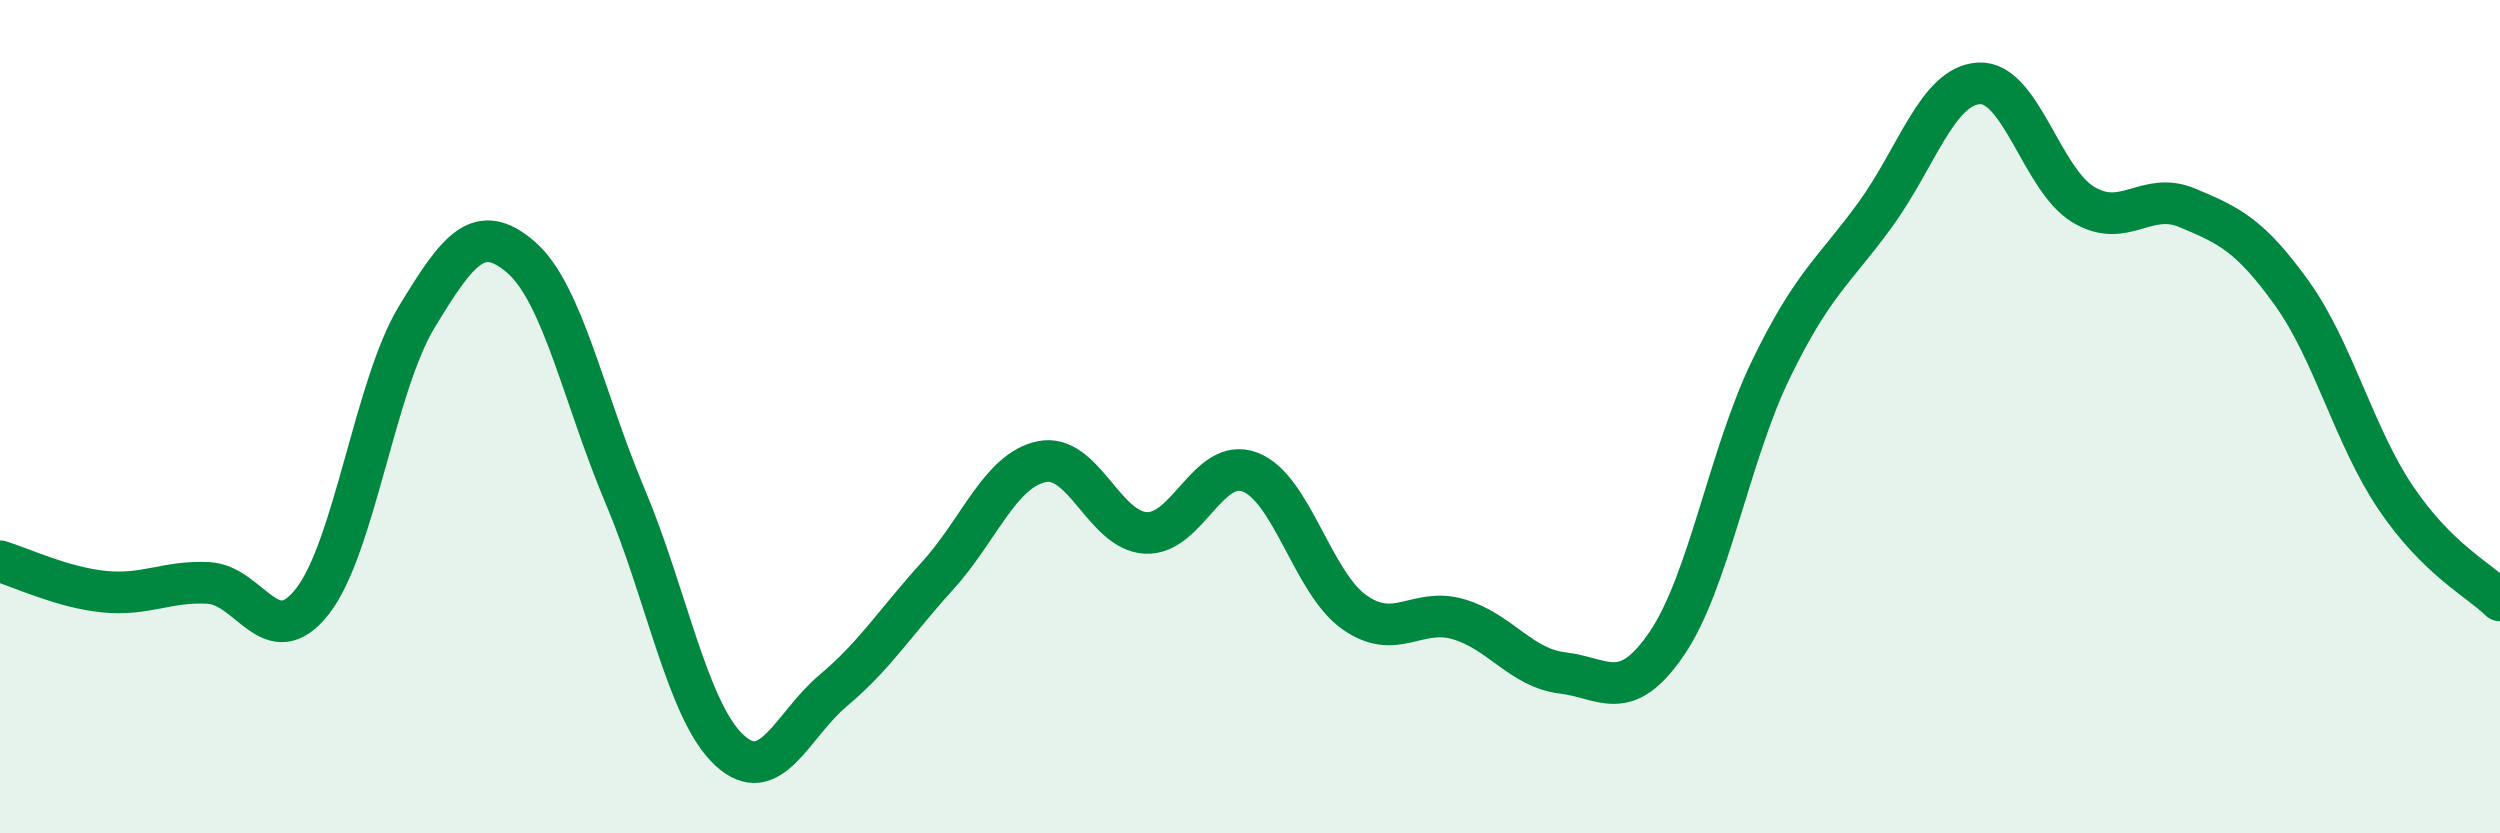 
    <svg width="60" height="20" viewBox="0 0 60 20" xmlns="http://www.w3.org/2000/svg">
      <path
        d="M 0,13.47 C 0.5,13.62 1.5,14.1 2.5,14.2 C 3.5,14.3 4,13.94 5,13.99 C 6,14.04 6.5,15.71 7.5,14.43 C 8.5,13.15 9,9.26 10,7.61 C 11,5.96 11.5,5.31 12.5,6.17 C 13.5,7.03 14,9.53 15,11.9 C 16,14.27 16.5,17.07 17.5,18 C 18.5,18.93 19,17.41 20,16.57 C 21,15.73 21.5,14.92 22.5,13.82 C 23.5,12.72 24,11.29 25,11.08 C 26,10.87 26.5,12.74 27.5,12.79 C 28.5,12.84 29,10.95 30,11.33 C 31,11.71 31.5,13.98 32.5,14.69 C 33.5,15.4 34,14.57 35,14.86 C 36,15.15 36.5,16.03 37.5,16.15 C 38.5,16.27 39,16.91 40,15.45 C 41,13.99 41.5,10.93 42.5,8.87 C 43.5,6.81 44,6.53 45,5.16 C 46,3.79 46.5,2.05 47.5,2 C 48.5,1.95 49,4.31 50,4.91 C 51,5.51 51.5,4.57 52.5,4.99 C 53.5,5.41 54,5.64 55,7.03 C 56,8.42 56.5,10.47 57.5,11.95 C 58.5,13.43 59.5,13.92 60,14.41L60 20L0 20Z"
        fill="#008740"
        opacity="0.1"
        stroke-linecap="round"
        stroke-linejoin="round"
      />
      <path
        d="M 0,13.47 C 0.5,13.62 1.5,14.1 2.5,14.2 C 3.5,14.3 4,13.94 5,13.99 C 6,14.04 6.5,15.71 7.5,14.43 C 8.5,13.15 9,9.26 10,7.61 C 11,5.96 11.5,5.31 12.5,6.17 C 13.5,7.03 14,9.53 15,11.9 C 16,14.27 16.5,17.07 17.5,18 C 18.5,18.93 19,17.41 20,16.57 C 21,15.73 21.5,14.92 22.5,13.82 C 23.5,12.72 24,11.29 25,11.08 C 26,10.87 26.5,12.74 27.5,12.79 C 28.5,12.84 29,10.95 30,11.33 C 31,11.71 31.5,13.98 32.5,14.69 C 33.5,15.4 34,14.57 35,14.86 C 36,15.15 36.5,16.03 37.5,16.15 C 38.5,16.27 39,16.91 40,15.45 C 41,13.99 41.5,10.93 42.5,8.87 C 43.5,6.81 44,6.53 45,5.16 C 46,3.79 46.5,2.05 47.5,2 C 48.5,1.95 49,4.31 50,4.91 C 51,5.51 51.5,4.57 52.5,4.99 C 53.5,5.41 54,5.64 55,7.03 C 56,8.42 56.5,10.47 57.5,11.95 C 58.5,13.43 59.5,13.92 60,14.41"
        stroke="#008740"
        stroke-width="1"
        fill="none"
        stroke-linecap="round"
        stroke-linejoin="round"
      />
    </svg>
  